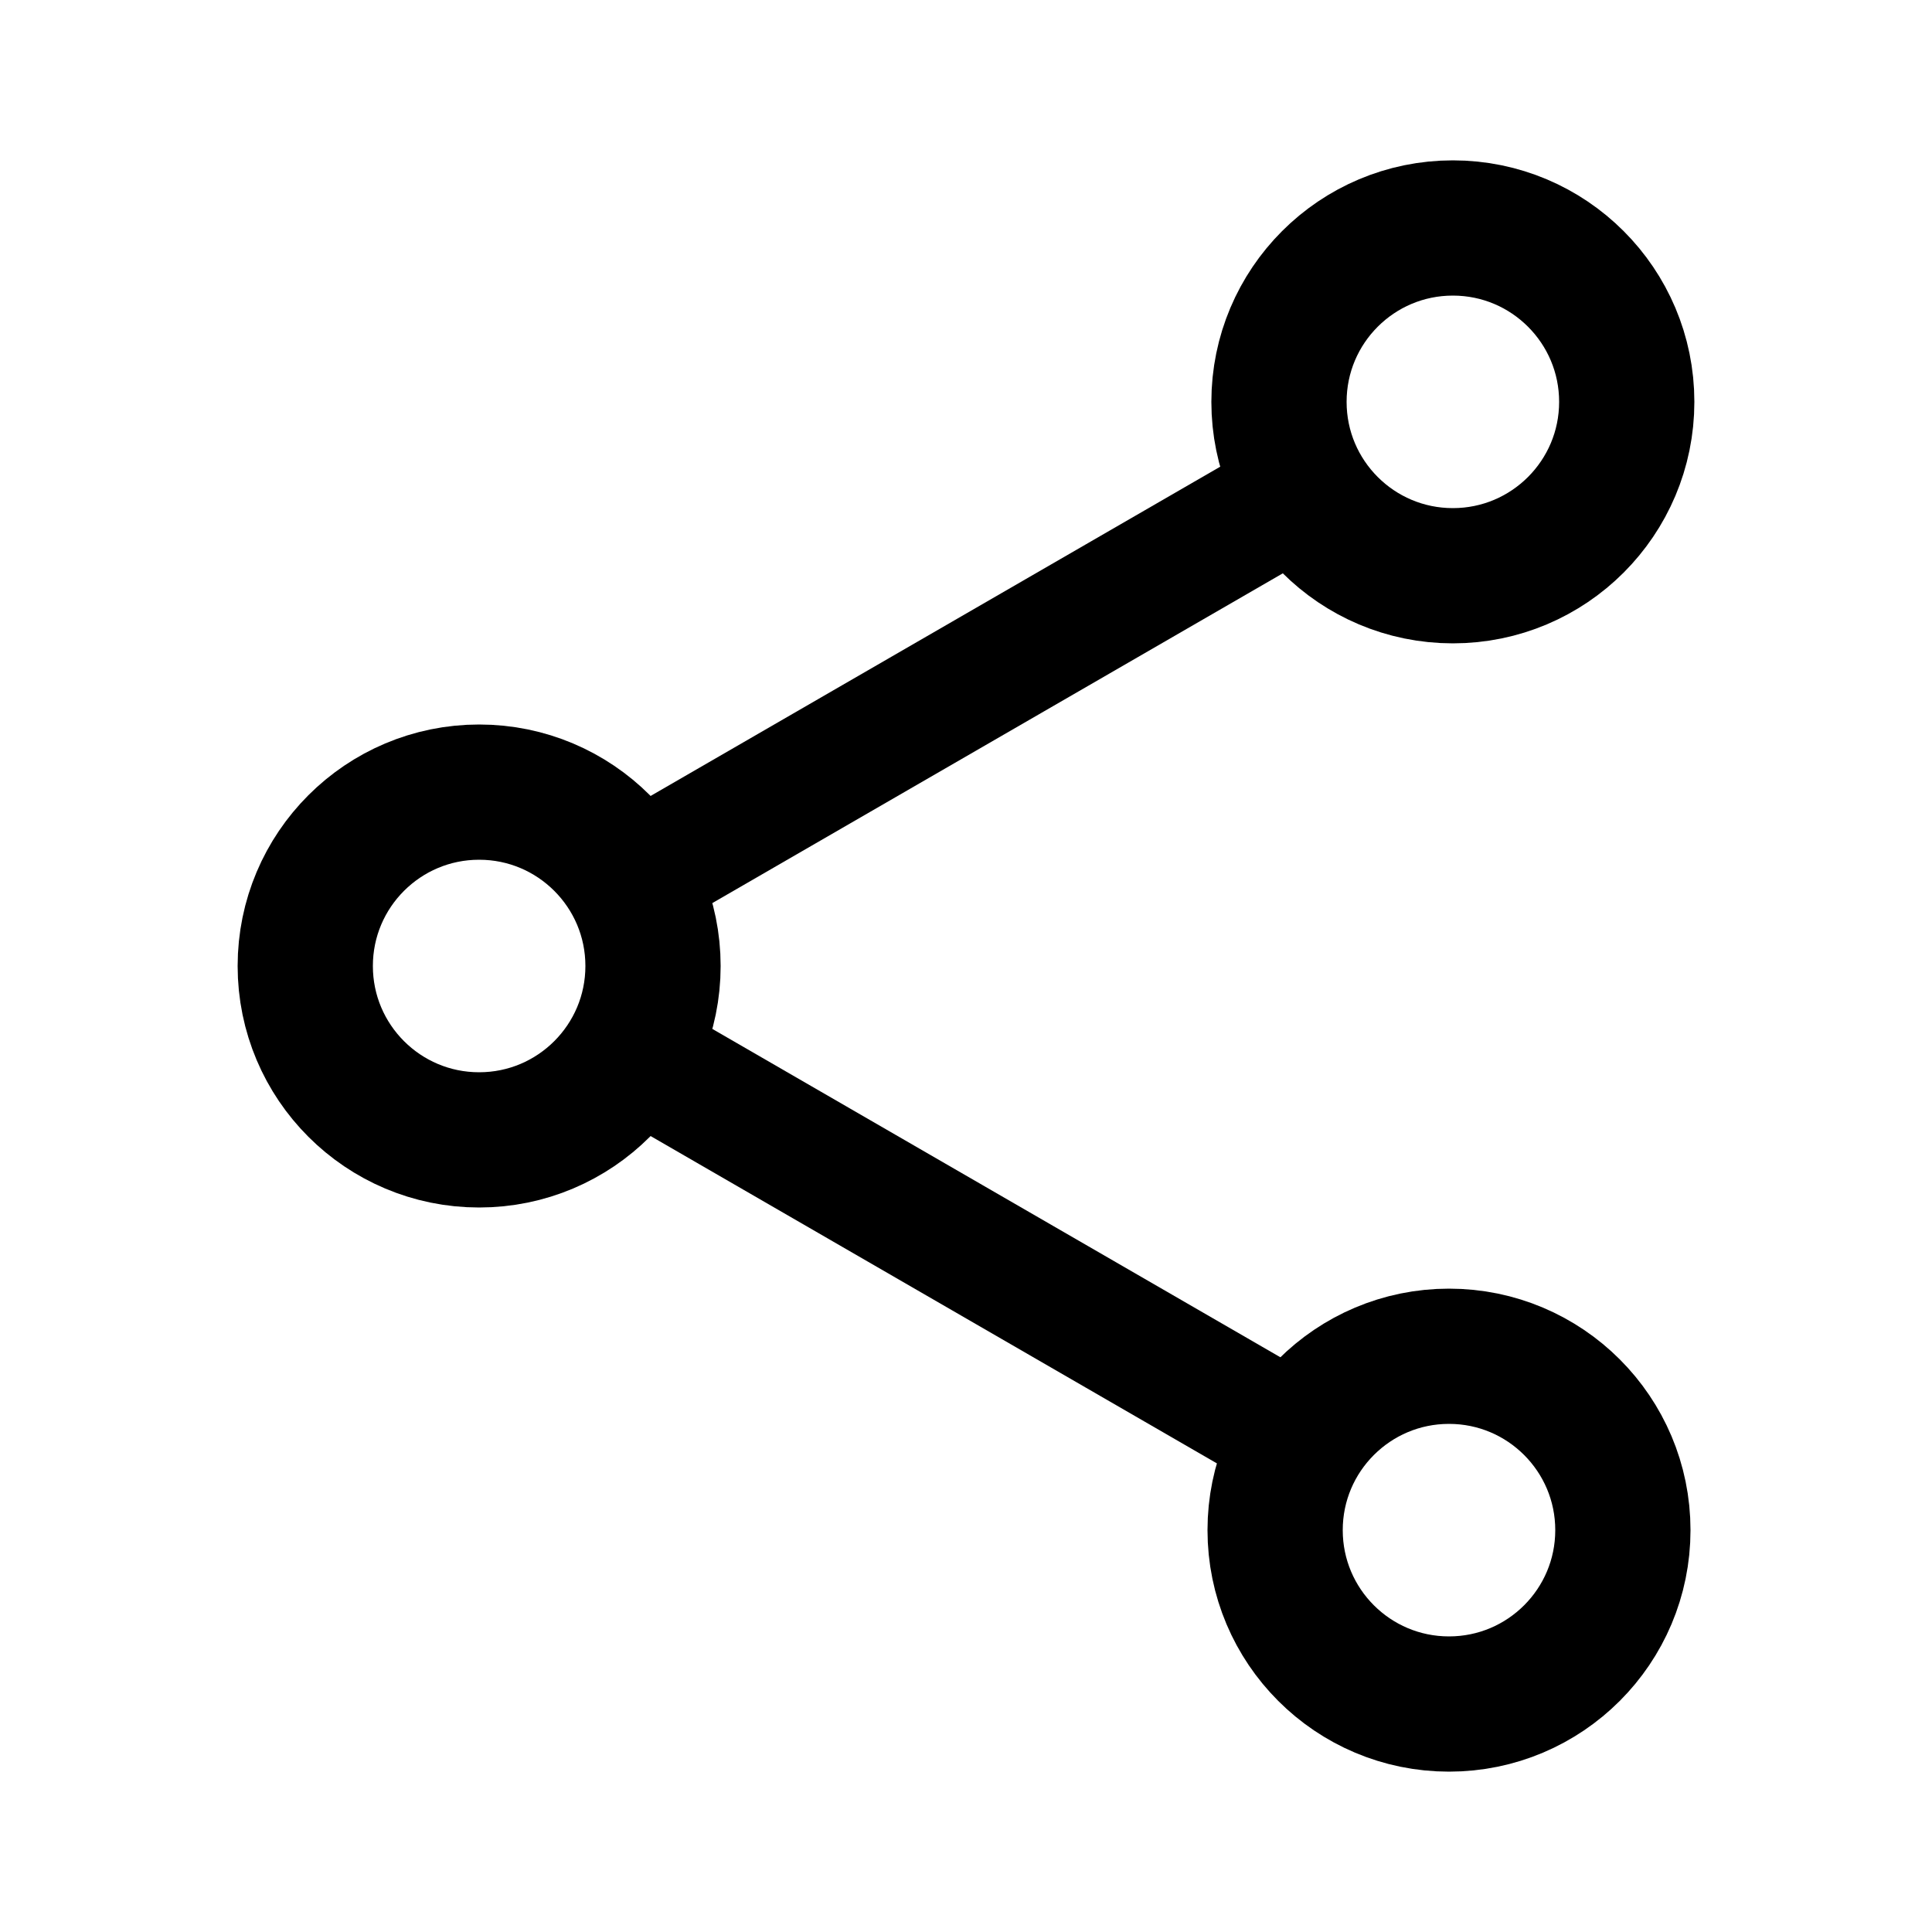 <?xml version="1.0" encoding="UTF-8"?>
<svg id="icon" xmlns="http://www.w3.org/2000/svg" baseProfile="tiny" version="1.2" viewBox="0 0 50 50">
  <circle cx="37.6" cy="10.4" r="4.5" fill="none" stroke="#000" stroke-linecap="round" stroke-linejoin="round" stroke-width="3.5"/>
  <line x1="16.4" y1="22.7" x2="33.7" y2="12.7" fill="none" stroke="#000" stroke-linejoin="round" stroke-width="3.2"/>
  <circle cx="12.4" cy="25" r="4.5" fill="none" stroke="#000" stroke-linecap="round" stroke-linejoin="round" stroke-width="3.5"/>
  <line x1="33.7" y1="37.3" x2="16.4" y2="27.3" fill="none" stroke="#000" stroke-linejoin="round" stroke-width="3.2"/>
  <circle cx="37.5" cy="39.6" r="4.5" fill="none" stroke="#000" stroke-linecap="round" stroke-linejoin="round" stroke-width="3.5"/>
</svg>
